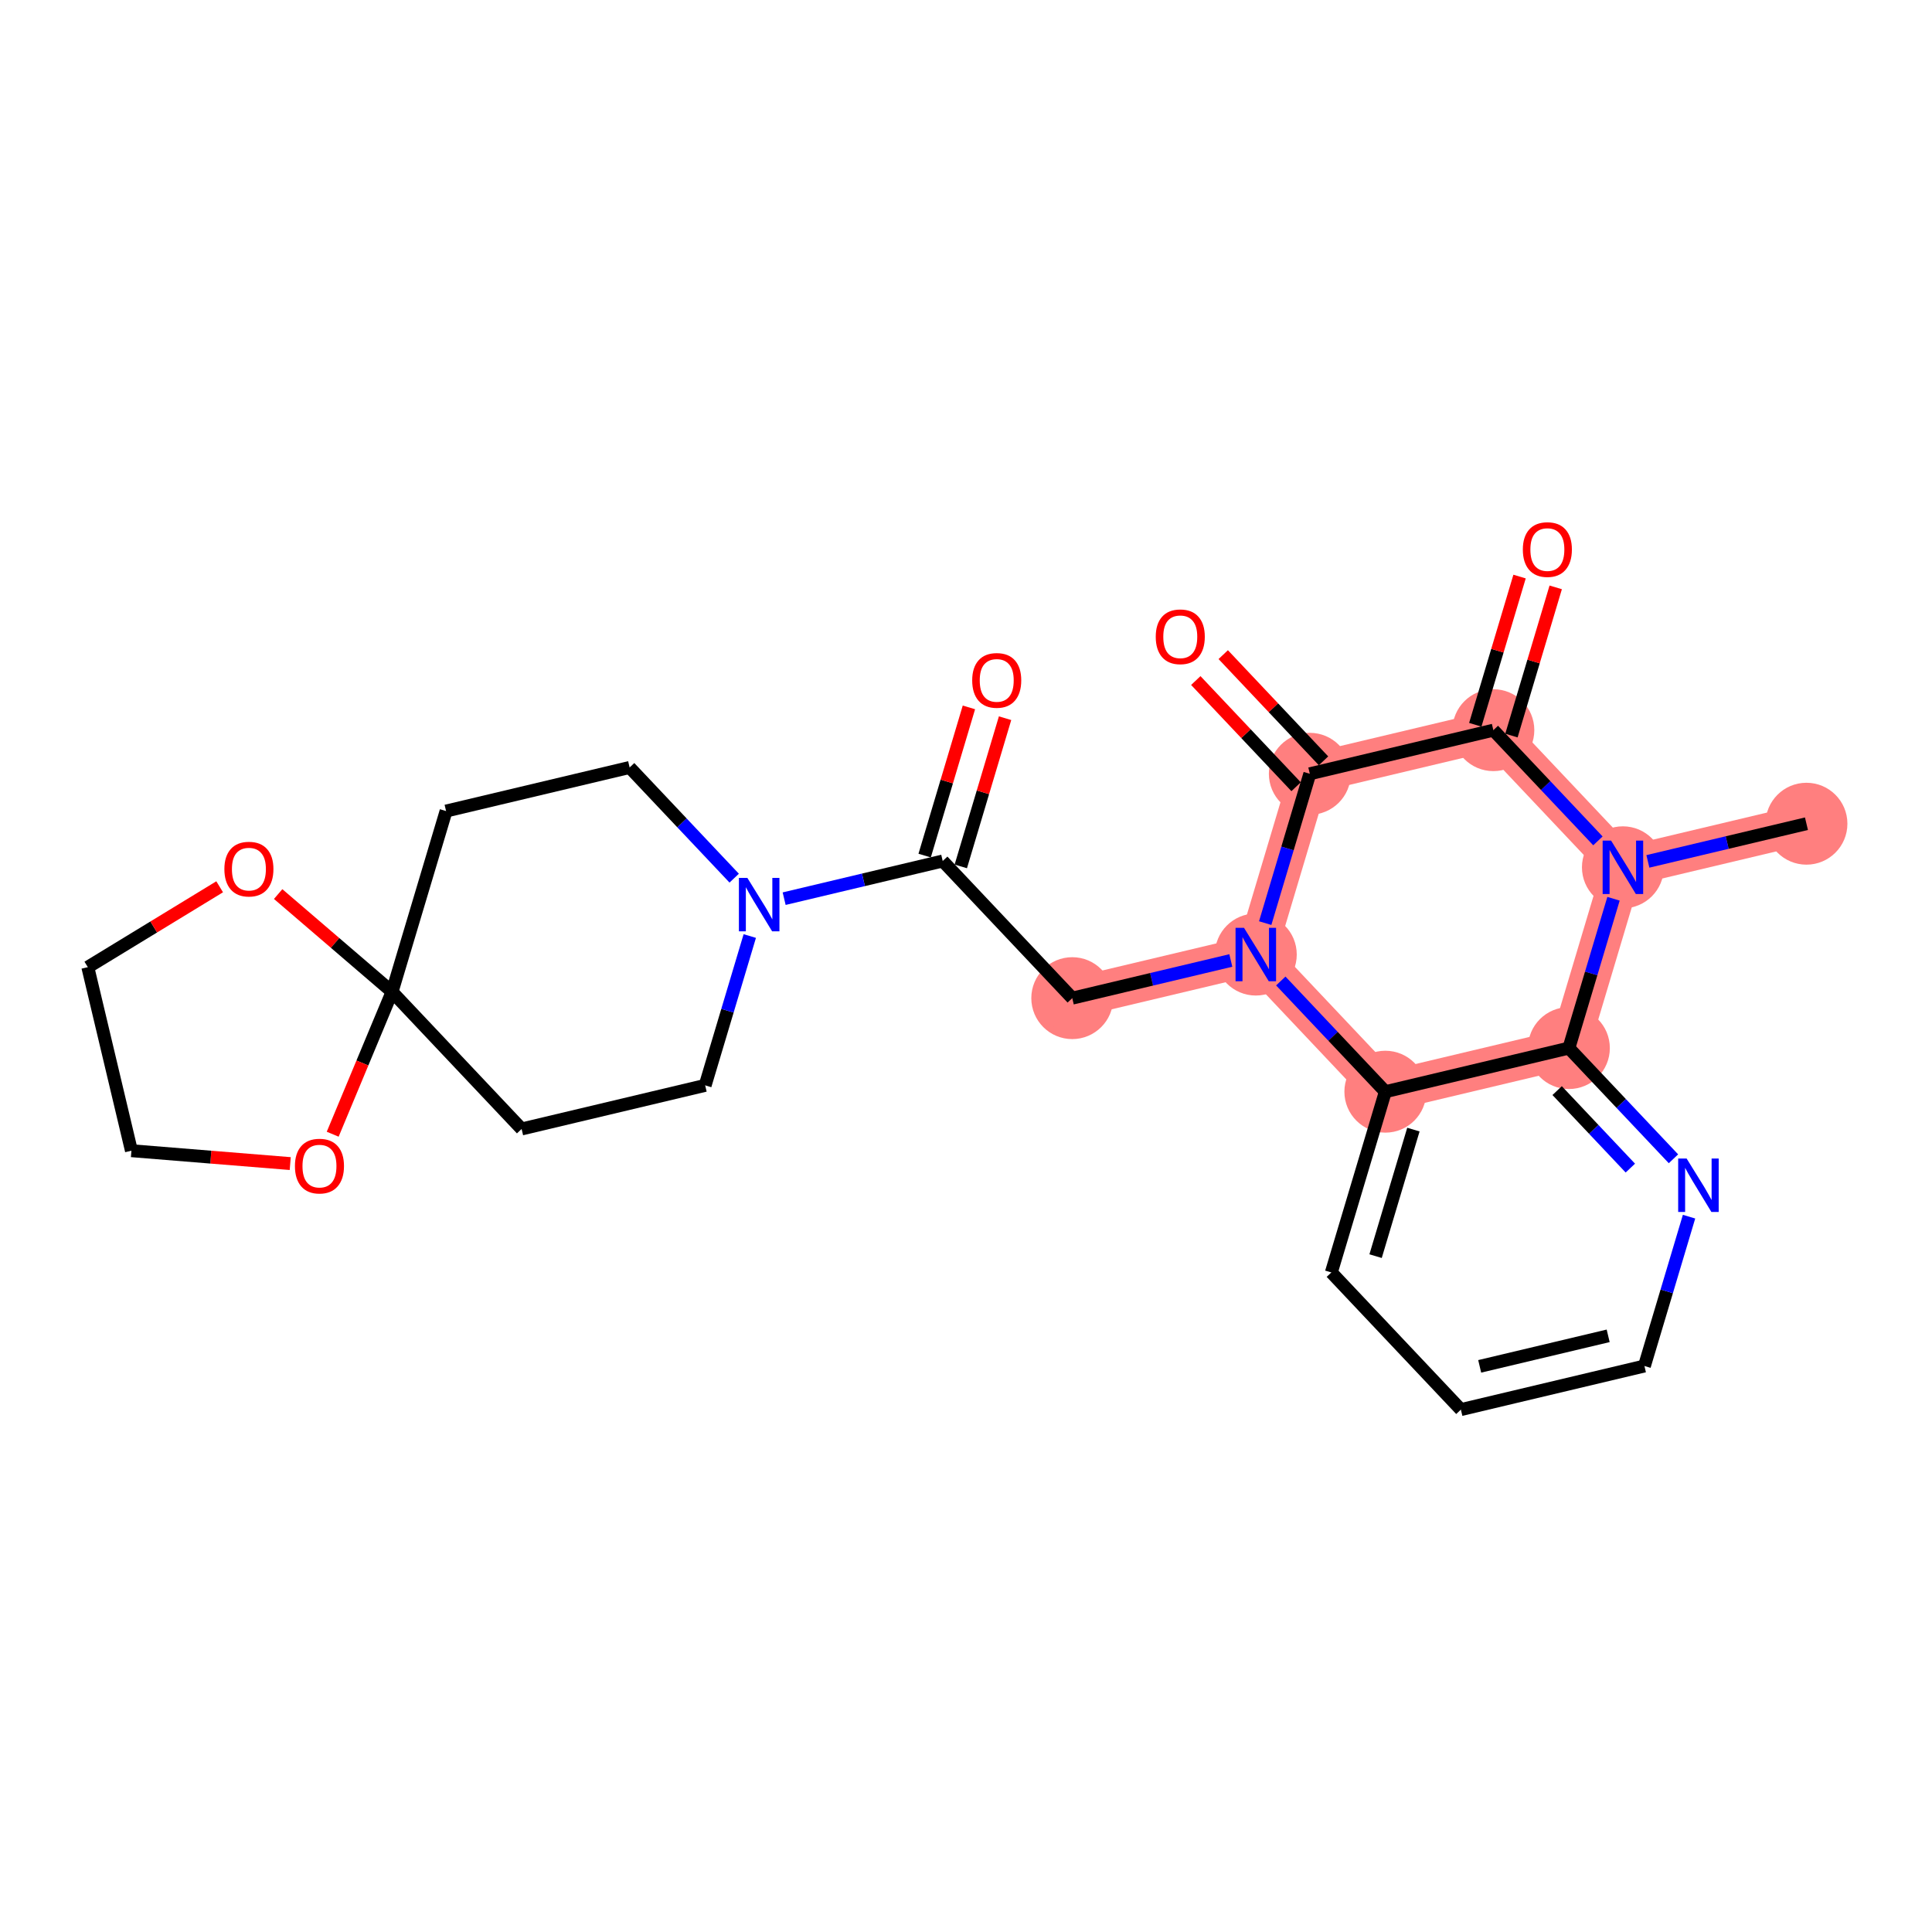 <?xml version='1.0' encoding='iso-8859-1'?>
<svg version='1.1' baseProfile='full'
              xmlns='http://www.w3.org/2000/svg'
                      xmlns:rdkit='http://www.rdkit.org/xml'
                      xmlns:xlink='http://www.w3.org/1999/xlink'
                  xml:space='preserve'
width='300px' height='300px' viewBox='0 0 300 300'>
<!-- END OF HEADER -->
<rect style='opacity:1.0;fill:#FFFFFF;stroke:none' width='300' height='300' x='0' y='0'> </rect>
<rect style='opacity:1.0;fill:#FFFFFF;stroke:none' width='300' height='300' x='0' y='0'> </rect>
<path d='M 280.505,127.906 L 252.003,134.677' style='fill:none;fill-rule:evenodd;stroke:#FF7F7F;stroke-width:6.2px;stroke-linecap:butt;stroke-linejoin:miter;stroke-opacity:1' />
<path d='M 252.003,134.677 L 231.888,113.38' style='fill:none;fill-rule:evenodd;stroke:#FF7F7F;stroke-width:6.2px;stroke-linecap:butt;stroke-linejoin:miter;stroke-opacity:1' />
<path d='M 252.003,134.677 L 243.617,162.746' style='fill:none;fill-rule:evenodd;stroke:#FF7F7F;stroke-width:6.2px;stroke-linecap:butt;stroke-linejoin:miter;stroke-opacity:1' />
<path d='M 231.888,113.38 L 203.387,120.152' style='fill:none;fill-rule:evenodd;stroke:#FF7F7F;stroke-width:6.2px;stroke-linecap:butt;stroke-linejoin:miter;stroke-opacity:1' />
<path d='M 203.387,120.152 L 195.001,148.221' style='fill:none;fill-rule:evenodd;stroke:#FF7F7F;stroke-width:6.2px;stroke-linecap:butt;stroke-linejoin:miter;stroke-opacity:1' />
<path d='M 195.001,148.221 L 166.5,154.992' style='fill:none;fill-rule:evenodd;stroke:#FF7F7F;stroke-width:6.2px;stroke-linecap:butt;stroke-linejoin:miter;stroke-opacity:1' />
<path d='M 195.001,148.221 L 215.116,169.518' style='fill:none;fill-rule:evenodd;stroke:#FF7F7F;stroke-width:6.2px;stroke-linecap:butt;stroke-linejoin:miter;stroke-opacity:1' />
<path d='M 215.116,169.518 L 243.617,162.746' style='fill:none;fill-rule:evenodd;stroke:#FF7F7F;stroke-width:6.2px;stroke-linecap:butt;stroke-linejoin:miter;stroke-opacity:1' />
<ellipse cx='280.505' cy='127.906' rx='5.859' ry='5.859'  style='fill:#FF7F7F;fill-rule:evenodd;stroke:#FF7F7F;stroke-width:1.0px;stroke-linecap:butt;stroke-linejoin:miter;stroke-opacity:1' />
<ellipse cx='252.003' cy='134.677' rx='5.859' ry='5.866'  style='fill:#FF7F7F;fill-rule:evenodd;stroke:#FF7F7F;stroke-width:1.0px;stroke-linecap:butt;stroke-linejoin:miter;stroke-opacity:1' />
<ellipse cx='231.888' cy='113.38' rx='5.859' ry='5.859'  style='fill:#FF7F7F;fill-rule:evenodd;stroke:#FF7F7F;stroke-width:1.0px;stroke-linecap:butt;stroke-linejoin:miter;stroke-opacity:1' />
<ellipse cx='203.387' cy='120.152' rx='5.859' ry='5.859'  style='fill:#FF7F7F;fill-rule:evenodd;stroke:#FF7F7F;stroke-width:1.0px;stroke-linecap:butt;stroke-linejoin:miter;stroke-opacity:1' />
<ellipse cx='195.001' cy='148.221' rx='5.859' ry='5.866'  style='fill:#FF7F7F;fill-rule:evenodd;stroke:#FF7F7F;stroke-width:1.0px;stroke-linecap:butt;stroke-linejoin:miter;stroke-opacity:1' />
<ellipse cx='166.5' cy='154.992' rx='5.859' ry='5.859'  style='fill:#FF7F7F;fill-rule:evenodd;stroke:#FF7F7F;stroke-width:1.0px;stroke-linecap:butt;stroke-linejoin:miter;stroke-opacity:1' />
<ellipse cx='215.116' cy='169.518' rx='5.859' ry='5.859'  style='fill:#FF7F7F;fill-rule:evenodd;stroke:#FF7F7F;stroke-width:1.0px;stroke-linecap:butt;stroke-linejoin:miter;stroke-opacity:1' />
<ellipse cx='243.617' cy='162.746' rx='5.859' ry='5.859'  style='fill:#FF7F7F;fill-rule:evenodd;stroke:#FF7F7F;stroke-width:1.0px;stroke-linecap:butt;stroke-linejoin:miter;stroke-opacity:1' />
<path class='bond-0 atom-0 atom-1' d='M 280.505,127.906 L 268.193,130.831' style='fill:none;fill-rule:evenodd;stroke:#000000;stroke-width:2.0px;stroke-linecap:butt;stroke-linejoin:miter;stroke-opacity:1' />
<path class='bond-0 atom-0 atom-1' d='M 268.193,130.831 L 255.882,133.756' style='fill:none;fill-rule:evenodd;stroke:#0000FF;stroke-width:2.0px;stroke-linecap:butt;stroke-linejoin:miter;stroke-opacity:1' />
<path class='bond-1 atom-1 atom-2' d='M 248.125,130.571 L 240.007,121.976' style='fill:none;fill-rule:evenodd;stroke:#0000FF;stroke-width:2.0px;stroke-linecap:butt;stroke-linejoin:miter;stroke-opacity:1' />
<path class='bond-1 atom-1 atom-2' d='M 240.007,121.976 L 231.888,113.38' style='fill:none;fill-rule:evenodd;stroke:#000000;stroke-width:2.0px;stroke-linecap:butt;stroke-linejoin:miter;stroke-opacity:1' />
<path class='bond-25 atom-25 atom-1' d='M 243.617,162.746 L 247.081,151.152' style='fill:none;fill-rule:evenodd;stroke:#000000;stroke-width:2.0px;stroke-linecap:butt;stroke-linejoin:miter;stroke-opacity:1' />
<path class='bond-25 atom-25 atom-1' d='M 247.081,151.152 L 250.545,139.558' style='fill:none;fill-rule:evenodd;stroke:#0000FF;stroke-width:2.0px;stroke-linecap:butt;stroke-linejoin:miter;stroke-opacity:1' />
<path class='bond-2 atom-2 atom-3' d='M 234.695,114.219 L 238.133,102.713' style='fill:none;fill-rule:evenodd;stroke:#000000;stroke-width:2.0px;stroke-linecap:butt;stroke-linejoin:miter;stroke-opacity:1' />
<path class='bond-2 atom-2 atom-3' d='M 238.133,102.713 L 241.571,91.207' style='fill:none;fill-rule:evenodd;stroke:#FF0000;stroke-width:2.0px;stroke-linecap:butt;stroke-linejoin:miter;stroke-opacity:1' />
<path class='bond-2 atom-2 atom-3' d='M 229.082,112.542 L 232.519,101.036' style='fill:none;fill-rule:evenodd;stroke:#000000;stroke-width:2.0px;stroke-linecap:butt;stroke-linejoin:miter;stroke-opacity:1' />
<path class='bond-2 atom-2 atom-3' d='M 232.519,101.036 L 235.957,89.529' style='fill:none;fill-rule:evenodd;stroke:#FF0000;stroke-width:2.0px;stroke-linecap:butt;stroke-linejoin:miter;stroke-opacity:1' />
<path class='bond-3 atom-2 atom-4' d='M 231.888,113.38 L 203.387,120.152' style='fill:none;fill-rule:evenodd;stroke:#000000;stroke-width:2.0px;stroke-linecap:butt;stroke-linejoin:miter;stroke-opacity:1' />
<path class='bond-4 atom-4 atom-5' d='M 205.517,118.141 L 197.73,109.896' style='fill:none;fill-rule:evenodd;stroke:#000000;stroke-width:2.0px;stroke-linecap:butt;stroke-linejoin:miter;stroke-opacity:1' />
<path class='bond-4 atom-4 atom-5' d='M 197.73,109.896 L 189.943,101.651' style='fill:none;fill-rule:evenodd;stroke:#FF0000;stroke-width:2.0px;stroke-linecap:butt;stroke-linejoin:miter;stroke-opacity:1' />
<path class='bond-4 atom-4 atom-5' d='M 201.258,122.164 L 193.47,113.919' style='fill:none;fill-rule:evenodd;stroke:#000000;stroke-width:2.0px;stroke-linecap:butt;stroke-linejoin:miter;stroke-opacity:1' />
<path class='bond-4 atom-4 atom-5' d='M 193.47,113.919 L 185.683,105.674' style='fill:none;fill-rule:evenodd;stroke:#FF0000;stroke-width:2.0px;stroke-linecap:butt;stroke-linejoin:miter;stroke-opacity:1' />
<path class='bond-5 atom-4 atom-6' d='M 203.387,120.152 L 199.923,131.746' style='fill:none;fill-rule:evenodd;stroke:#000000;stroke-width:2.0px;stroke-linecap:butt;stroke-linejoin:miter;stroke-opacity:1' />
<path class='bond-5 atom-4 atom-6' d='M 199.923,131.746 L 196.459,143.34' style='fill:none;fill-rule:evenodd;stroke:#0000FF;stroke-width:2.0px;stroke-linecap:butt;stroke-linejoin:miter;stroke-opacity:1' />
<path class='bond-6 atom-6 atom-7' d='M 191.122,149.142 L 178.811,152.067' style='fill:none;fill-rule:evenodd;stroke:#0000FF;stroke-width:2.0px;stroke-linecap:butt;stroke-linejoin:miter;stroke-opacity:1' />
<path class='bond-6 atom-6 atom-7' d='M 178.811,152.067 L 166.5,154.992' style='fill:none;fill-rule:evenodd;stroke:#000000;stroke-width:2.0px;stroke-linecap:butt;stroke-linejoin:miter;stroke-opacity:1' />
<path class='bond-19 atom-6 atom-20' d='M 198.88,152.327 L 206.998,160.922' style='fill:none;fill-rule:evenodd;stroke:#0000FF;stroke-width:2.0px;stroke-linecap:butt;stroke-linejoin:miter;stroke-opacity:1' />
<path class='bond-19 atom-6 atom-20' d='M 206.998,160.922 L 215.116,169.518' style='fill:none;fill-rule:evenodd;stroke:#000000;stroke-width:2.0px;stroke-linecap:butt;stroke-linejoin:miter;stroke-opacity:1' />
<path class='bond-7 atom-7 atom-8' d='M 166.5,154.992 L 146.385,133.695' style='fill:none;fill-rule:evenodd;stroke:#000000;stroke-width:2.0px;stroke-linecap:butt;stroke-linejoin:miter;stroke-opacity:1' />
<path class='bond-8 atom-8 atom-9' d='M 149.192,134.534 L 152.629,123.028' style='fill:none;fill-rule:evenodd;stroke:#000000;stroke-width:2.0px;stroke-linecap:butt;stroke-linejoin:miter;stroke-opacity:1' />
<path class='bond-8 atom-8 atom-9' d='M 152.629,123.028 L 156.067,111.521' style='fill:none;fill-rule:evenodd;stroke:#FF0000;stroke-width:2.0px;stroke-linecap:butt;stroke-linejoin:miter;stroke-opacity:1' />
<path class='bond-8 atom-8 atom-9' d='M 143.578,132.857 L 147.016,121.35' style='fill:none;fill-rule:evenodd;stroke:#000000;stroke-width:2.0px;stroke-linecap:butt;stroke-linejoin:miter;stroke-opacity:1' />
<path class='bond-8 atom-8 atom-9' d='M 147.016,121.35 L 150.453,109.844' style='fill:none;fill-rule:evenodd;stroke:#FF0000;stroke-width:2.0px;stroke-linecap:butt;stroke-linejoin:miter;stroke-opacity:1' />
<path class='bond-9 atom-8 atom-10' d='M 146.385,133.695 L 134.073,136.62' style='fill:none;fill-rule:evenodd;stroke:#000000;stroke-width:2.0px;stroke-linecap:butt;stroke-linejoin:miter;stroke-opacity:1' />
<path class='bond-9 atom-8 atom-10' d='M 134.073,136.62 L 121.762,139.545' style='fill:none;fill-rule:evenodd;stroke:#0000FF;stroke-width:2.0px;stroke-linecap:butt;stroke-linejoin:miter;stroke-opacity:1' />
<path class='bond-10 atom-10 atom-11' d='M 114.005,136.36 L 105.887,127.765' style='fill:none;fill-rule:evenodd;stroke:#0000FF;stroke-width:2.0px;stroke-linecap:butt;stroke-linejoin:miter;stroke-opacity:1' />
<path class='bond-10 atom-10 atom-11' d='M 105.887,127.765 L 97.769,119.17' style='fill:none;fill-rule:evenodd;stroke:#000000;stroke-width:2.0px;stroke-linecap:butt;stroke-linejoin:miter;stroke-opacity:1' />
<path class='bond-26 atom-15 atom-10' d='M 109.497,168.535 L 112.961,156.941' style='fill:none;fill-rule:evenodd;stroke:#000000;stroke-width:2.0px;stroke-linecap:butt;stroke-linejoin:miter;stroke-opacity:1' />
<path class='bond-26 atom-15 atom-10' d='M 112.961,156.941 L 116.425,145.347' style='fill:none;fill-rule:evenodd;stroke:#0000FF;stroke-width:2.0px;stroke-linecap:butt;stroke-linejoin:miter;stroke-opacity:1' />
<path class='bond-11 atom-11 atom-12' d='M 97.769,119.17 L 69.267,125.941' style='fill:none;fill-rule:evenodd;stroke:#000000;stroke-width:2.0px;stroke-linecap:butt;stroke-linejoin:miter;stroke-opacity:1' />
<path class='bond-12 atom-12 atom-13' d='M 69.267,125.941 L 60.881,154.01' style='fill:none;fill-rule:evenodd;stroke:#000000;stroke-width:2.0px;stroke-linecap:butt;stroke-linejoin:miter;stroke-opacity:1' />
<path class='bond-13 atom-13 atom-14' d='M 60.881,154.01 L 80.996,175.307' style='fill:none;fill-rule:evenodd;stroke:#000000;stroke-width:2.0px;stroke-linecap:butt;stroke-linejoin:miter;stroke-opacity:1' />
<path class='bond-15 atom-13 atom-16' d='M 60.881,154.01 L 56.271,165.065' style='fill:none;fill-rule:evenodd;stroke:#000000;stroke-width:2.0px;stroke-linecap:butt;stroke-linejoin:miter;stroke-opacity:1' />
<path class='bond-15 atom-13 atom-16' d='M 56.271,165.065 L 51.661,176.121' style='fill:none;fill-rule:evenodd;stroke:#FF0000;stroke-width:2.0px;stroke-linecap:butt;stroke-linejoin:miter;stroke-opacity:1' />
<path class='bond-28 atom-19 atom-13' d='M 43.191,138.829 L 52.036,146.419' style='fill:none;fill-rule:evenodd;stroke:#FF0000;stroke-width:2.0px;stroke-linecap:butt;stroke-linejoin:miter;stroke-opacity:1' />
<path class='bond-28 atom-19 atom-13' d='M 52.036,146.419 L 60.881,154.01' style='fill:none;fill-rule:evenodd;stroke:#000000;stroke-width:2.0px;stroke-linecap:butt;stroke-linejoin:miter;stroke-opacity:1' />
<path class='bond-14 atom-14 atom-15' d='M 80.996,175.307 L 109.497,168.535' style='fill:none;fill-rule:evenodd;stroke:#000000;stroke-width:2.0px;stroke-linecap:butt;stroke-linejoin:miter;stroke-opacity:1' />
<path class='bond-16 atom-16 atom-17' d='M 45.066,180.68 L 32.737,179.681' style='fill:none;fill-rule:evenodd;stroke:#FF0000;stroke-width:2.0px;stroke-linecap:butt;stroke-linejoin:miter;stroke-opacity:1' />
<path class='bond-16 atom-16 atom-17' d='M 32.737,179.681 L 20.408,178.681' style='fill:none;fill-rule:evenodd;stroke:#000000;stroke-width:2.0px;stroke-linecap:butt;stroke-linejoin:miter;stroke-opacity:1' />
<path class='bond-17 atom-17 atom-18' d='M 20.408,178.681 L 13.636,150.18' style='fill:none;fill-rule:evenodd;stroke:#000000;stroke-width:2.0px;stroke-linecap:butt;stroke-linejoin:miter;stroke-opacity:1' />
<path class='bond-18 atom-18 atom-19' d='M 13.636,150.18 L 23.873,143.94' style='fill:none;fill-rule:evenodd;stroke:#000000;stroke-width:2.0px;stroke-linecap:butt;stroke-linejoin:miter;stroke-opacity:1' />
<path class='bond-18 atom-18 atom-19' d='M 23.873,143.94 L 34.109,137.7' style='fill:none;fill-rule:evenodd;stroke:#FF0000;stroke-width:2.0px;stroke-linecap:butt;stroke-linejoin:miter;stroke-opacity:1' />
<path class='bond-20 atom-20 atom-21' d='M 215.116,169.518 L 206.73,197.586' style='fill:none;fill-rule:evenodd;stroke:#000000;stroke-width:2.0px;stroke-linecap:butt;stroke-linejoin:miter;stroke-opacity:1' />
<path class='bond-20 atom-20 atom-21' d='M 219.472,175.405 L 213.601,195.053' style='fill:none;fill-rule:evenodd;stroke:#000000;stroke-width:2.0px;stroke-linecap:butt;stroke-linejoin:miter;stroke-opacity:1' />
<path class='bond-27 atom-25 atom-20' d='M 243.617,162.746 L 215.116,169.518' style='fill:none;fill-rule:evenodd;stroke:#000000;stroke-width:2.0px;stroke-linecap:butt;stroke-linejoin:miter;stroke-opacity:1' />
<path class='bond-21 atom-21 atom-22' d='M 206.73,197.586 L 226.845,218.883' style='fill:none;fill-rule:evenodd;stroke:#000000;stroke-width:2.0px;stroke-linecap:butt;stroke-linejoin:miter;stroke-opacity:1' />
<path class='bond-22 atom-22 atom-23' d='M 226.845,218.883 L 255.346,212.112' style='fill:none;fill-rule:evenodd;stroke:#000000;stroke-width:2.0px;stroke-linecap:butt;stroke-linejoin:miter;stroke-opacity:1' />
<path class='bond-22 atom-22 atom-23' d='M 229.766,212.167 L 249.716,207.427' style='fill:none;fill-rule:evenodd;stroke:#000000;stroke-width:2.0px;stroke-linecap:butt;stroke-linejoin:miter;stroke-opacity:1' />
<path class='bond-23 atom-23 atom-24' d='M 255.346,212.112 L 258.81,200.518' style='fill:none;fill-rule:evenodd;stroke:#000000;stroke-width:2.0px;stroke-linecap:butt;stroke-linejoin:miter;stroke-opacity:1' />
<path class='bond-23 atom-23 atom-24' d='M 258.81,200.518 L 262.274,188.923' style='fill:none;fill-rule:evenodd;stroke:#0000FF;stroke-width:2.0px;stroke-linecap:butt;stroke-linejoin:miter;stroke-opacity:1' />
<path class='bond-24 atom-24 atom-25' d='M 259.854,179.936 L 251.735,171.341' style='fill:none;fill-rule:evenodd;stroke:#0000FF;stroke-width:2.0px;stroke-linecap:butt;stroke-linejoin:miter;stroke-opacity:1' />
<path class='bond-24 atom-24 atom-25' d='M 251.735,171.341 L 243.617,162.746' style='fill:none;fill-rule:evenodd;stroke:#000000;stroke-width:2.0px;stroke-linecap:butt;stroke-linejoin:miter;stroke-opacity:1' />
<path class='bond-24 atom-24 atom-25' d='M 253.159,181.381 L 247.476,175.364' style='fill:none;fill-rule:evenodd;stroke:#0000FF;stroke-width:2.0px;stroke-linecap:butt;stroke-linejoin:miter;stroke-opacity:1' />
<path class='bond-24 atom-24 atom-25' d='M 247.476,175.364 L 241.793,169.348' style='fill:none;fill-rule:evenodd;stroke:#000000;stroke-width:2.0px;stroke-linecap:butt;stroke-linejoin:miter;stroke-opacity:1' />
<path  class='atom-1' d='M 250.17 130.529
L 252.888 134.923
Q 253.158 135.357, 253.591 136.142
Q 254.025 136.927, 254.048 136.974
L 254.048 130.529
L 255.15 130.529
L 255.15 138.826
L 254.013 138.826
L 251.095 134.021
Q 250.756 133.459, 250.392 132.814
Q 250.041 132.17, 249.935 131.971
L 249.935 138.826
L 248.857 138.826
L 248.857 130.529
L 250.17 130.529
' fill='#0000FF'/>
<path  class='atom-3' d='M 236.466 85.335
Q 236.466 83.343, 237.451 82.23
Q 238.435 81.117, 240.275 81.117
Q 242.114 81.117, 243.099 82.23
Q 244.083 83.343, 244.083 85.335
Q 244.083 87.351, 243.087 88.499
Q 242.091 89.636, 240.275 89.636
Q 238.447 89.636, 237.451 88.499
Q 236.466 87.362, 236.466 85.335
M 240.275 88.698
Q 241.54 88.698, 242.22 87.855
Q 242.911 86.999, 242.911 85.335
Q 242.911 83.707, 242.22 82.886
Q 241.54 82.054, 240.275 82.054
Q 239.009 82.054, 238.318 82.874
Q 237.638 83.695, 237.638 85.335
Q 237.638 87.011, 238.318 87.855
Q 239.009 88.698, 240.275 88.698
' fill='#FF0000'/>
<path  class='atom-5' d='M 179.464 98.878
Q 179.464 96.886, 180.448 95.773
Q 181.433 94.66, 183.272 94.66
Q 185.112 94.66, 186.096 95.773
Q 187.081 96.886, 187.081 98.878
Q 187.081 100.894, 186.085 102.042
Q 185.089 103.179, 183.272 103.179
Q 181.444 103.179, 180.448 102.042
Q 179.464 100.906, 179.464 98.878
M 183.272 102.241
Q 184.538 102.241, 185.217 101.398
Q 185.909 100.542, 185.909 98.878
Q 185.909 97.25, 185.217 96.429
Q 184.538 95.597, 183.272 95.597
Q 182.007 95.597, 181.315 96.418
Q 180.636 97.238, 180.636 98.878
Q 180.636 100.554, 181.315 101.398
Q 182.007 102.241, 183.272 102.241
' fill='#FF0000'/>
<path  class='atom-6' d='M 193.167 144.072
L 195.886 148.467
Q 196.155 148.9, 196.589 149.685
Q 197.022 150.47, 197.046 150.517
L 197.046 144.072
L 198.147 144.072
L 198.147 152.369
L 197.011 152.369
L 194.093 147.564
Q 193.753 147.002, 193.39 146.357
Q 193.038 145.713, 192.933 145.514
L 192.933 152.369
L 191.855 152.369
L 191.855 144.072
L 193.167 144.072
' fill='#0000FF'/>
<path  class='atom-9' d='M 150.963 105.65
Q 150.963 103.658, 151.947 102.545
Q 152.931 101.432, 154.771 101.432
Q 156.611 101.432, 157.595 102.545
Q 158.579 103.658, 158.579 105.65
Q 158.579 107.666, 157.583 108.814
Q 156.587 109.951, 154.771 109.951
Q 152.943 109.951, 151.947 108.814
Q 150.963 107.677, 150.963 105.65
M 154.771 109.013
Q 156.037 109.013, 156.716 108.169
Q 157.408 107.314, 157.408 105.65
Q 157.408 104.021, 156.716 103.201
Q 156.037 102.369, 154.771 102.369
Q 153.505 102.369, 152.814 103.189
Q 152.134 104.01, 152.134 105.65
Q 152.134 107.326, 152.814 108.169
Q 153.505 109.013, 154.771 109.013
' fill='#FF0000'/>
<path  class='atom-10' d='M 116.05 136.319
L 118.768 140.713
Q 119.038 141.146, 119.471 141.932
Q 119.905 142.717, 119.928 142.764
L 119.928 136.319
L 121.03 136.319
L 121.03 144.615
L 119.893 144.615
L 116.975 139.811
Q 116.636 139.248, 116.272 138.604
Q 115.921 137.959, 115.815 137.76
L 115.815 144.615
L 114.737 144.615
L 114.737 136.319
L 116.05 136.319
' fill='#0000FF'/>
<path  class='atom-16' d='M 45.798 181.072
Q 45.798 179.08, 46.783 177.966
Q 47.767 176.853, 49.607 176.853
Q 51.447 176.853, 52.431 177.966
Q 53.415 179.08, 53.415 181.072
Q 53.415 183.087, 52.419 184.236
Q 51.423 185.372, 49.607 185.372
Q 47.779 185.372, 46.783 184.236
Q 45.798 183.099, 45.798 181.072
M 49.607 184.435
Q 50.872 184.435, 51.552 183.591
Q 52.243 182.736, 52.243 181.072
Q 52.243 179.443, 51.552 178.623
Q 50.872 177.791, 49.607 177.791
Q 48.341 177.791, 47.65 178.611
Q 46.97 179.431, 46.97 181.072
Q 46.97 182.747, 47.65 183.591
Q 48.341 184.435, 49.607 184.435
' fill='#FF0000'/>
<path  class='atom-19' d='M 34.842 134.956
Q 34.842 132.964, 35.826 131.85
Q 36.81 130.737, 38.65 130.737
Q 40.49 130.737, 41.474 131.85
Q 42.458 132.964, 42.458 134.956
Q 42.458 136.971, 41.462 138.12
Q 40.466 139.256, 38.65 139.256
Q 36.822 139.256, 35.826 138.12
Q 34.842 136.983, 34.842 134.956
M 38.65 138.319
Q 39.916 138.319, 40.595 137.475
Q 41.287 136.62, 41.287 134.956
Q 41.287 133.327, 40.595 132.507
Q 39.916 131.675, 38.65 131.675
Q 37.385 131.675, 36.693 132.495
Q 36.014 133.315, 36.014 134.956
Q 36.014 136.631, 36.693 137.475
Q 37.385 138.319, 38.65 138.319
' fill='#FF0000'/>
<path  class='atom-24' d='M 261.898 179.895
L 264.617 184.289
Q 264.886 184.723, 265.32 185.508
Q 265.754 186.293, 265.777 186.34
L 265.777 179.895
L 266.878 179.895
L 266.878 188.191
L 265.742 188.191
L 262.824 183.387
Q 262.484 182.824, 262.121 182.18
Q 261.769 181.535, 261.664 181.336
L 261.664 188.191
L 260.586 188.191
L 260.586 179.895
L 261.898 179.895
' fill='#0000FF'/>
</svg>
